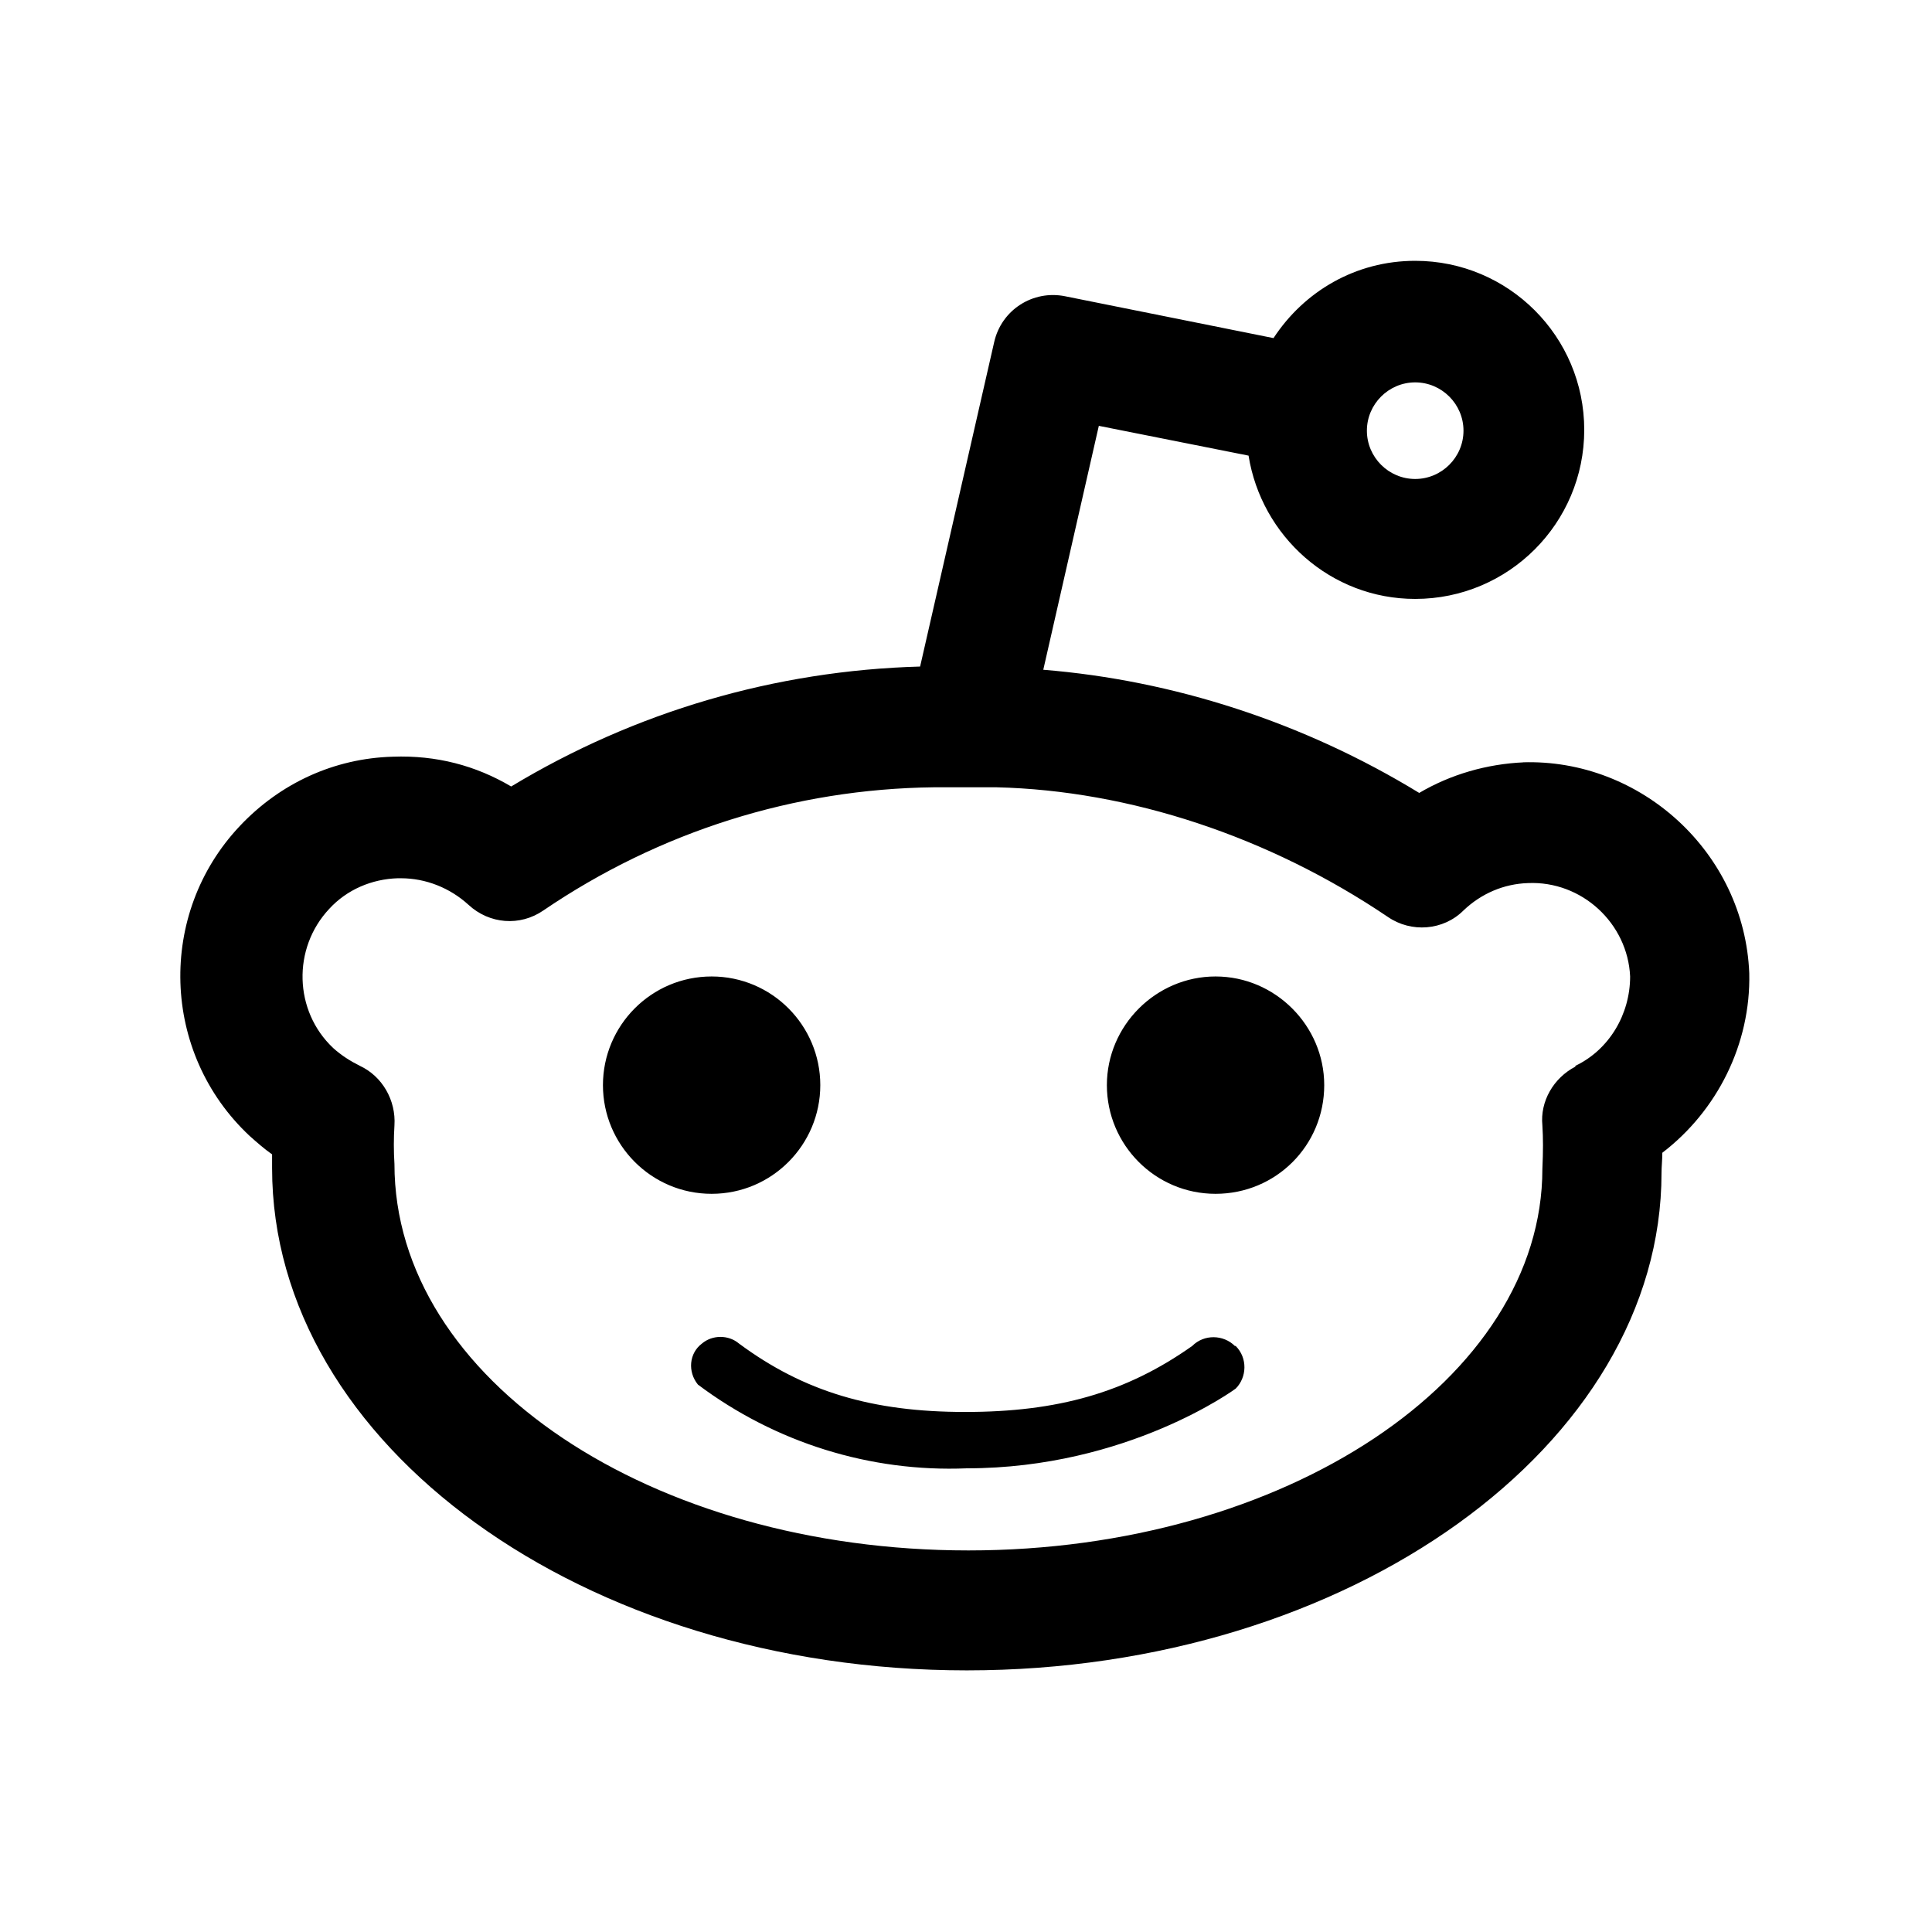<svg width="24" height="24" viewBox="0 0 24 24" fill="none" xmlns="http://www.w3.org/2000/svg">
<path d="M18.93 9.47C18.47 9.49 18.02 9.62 17.63 9.85C16.19 8.97 14.57 8.45 12.96 8.32L13.65 5.29L15.51 5.66C15.67 6.66 16.53 7.44 17.58 7.44C18.74 7.44 19.68 6.5 19.68 5.34C19.68 4.18 18.74 3.24 17.58 3.24C16.84 3.24 16.2 3.62 15.82 4.2L13.23 3.68C12.83 3.6 12.44 3.85 12.35 4.25L11.43 8.28C9.63 8.33 7.89 8.84 6.35 9.77C5.91 9.51 5.42 9.38 4.88 9.4C4.15 9.42 3.48 9.73 2.98 10.26C1.95 11.35 2 13.08 3.1 14.11C3.19 14.19 3.28 14.27 3.38 14.34C3.38 14.4 3.38 14.46 3.38 14.51C3.38 17.95 7.25 20.75 12.01 20.75C16.77 20.75 20.64 17.95 20.64 14.57C20.64 14.49 20.65 14.41 20.65 14.32C21.33 13.8 21.75 12.97 21.73 12.09C21.67 10.59 20.38 9.42 18.91 9.47H18.93ZM17.58 4.75C17.91 4.75 18.18 5.02 18.18 5.35C18.18 5.68 17.91 5.95 17.58 5.95C17.25 5.95 16.98 5.68 16.98 5.35C16.98 5.02 17.25 4.75 17.58 4.75ZM19.57 13.25C19.3 13.39 19.13 13.68 19.16 13.98C19.17 14.14 19.17 14.3 19.16 14.52C19.16 17.13 15.96 19.26 12.03 19.26C8.1 19.26 4.9 17.14 4.9 14.46C4.89 14.3 4.89 14.14 4.9 13.98C4.92 13.67 4.75 13.37 4.47 13.24C4.35 13.18 4.24 13.11 4.14 13.02C3.65 12.56 3.63 11.78 4.09 11.29C4.31 11.05 4.62 10.92 4.94 10.91C4.95 10.91 4.97 10.91 4.98 10.91C5.29 10.91 5.59 11.03 5.82 11.24C6.08 11.48 6.46 11.51 6.75 11.31C8.19 10.33 9.87 9.8 11.6 9.78H12.38C14.03 9.82 15.76 10.39 17.24 11.39C17.53 11.59 17.93 11.56 18.18 11.31C18.4 11.1 18.68 10.98 18.98 10.97C19.65 10.94 20.22 11.47 20.25 12.13C20.25 12.6 19.99 13.04 19.57 13.24V13.25ZM8.84 14.83C8.09 14.83 7.49 14.22 7.49 13.48C7.49 12.74 8.09 12.13 8.84 12.13C9.59 12.13 10.19 12.74 10.19 13.48C10.19 14.22 9.59 14.83 8.84 14.83ZM15.35 16.72C15.5 16.87 15.49 17.11 15.35 17.25C15.35 17.25 14.01 18.24 12.01 18.24C10.81 18.29 9.63 17.92 8.67 17.2C8.54 17.04 8.56 16.81 8.72 16.69C8.85 16.58 9.05 16.58 9.18 16.69C9.99 17.29 10.84 17.54 11.99 17.54C13.14 17.54 13.99 17.3 14.81 16.72C14.96 16.57 15.2 16.58 15.34 16.72H15.35ZM16.45 13.48C16.45 14.23 15.85 14.83 15.1 14.83C14.35 14.83 13.75 14.22 13.75 13.48C13.75 12.74 14.36 12.13 15.1 12.13C15.84 12.13 16.45 12.74 16.45 13.48Z" fill="black"/>
</svg>
